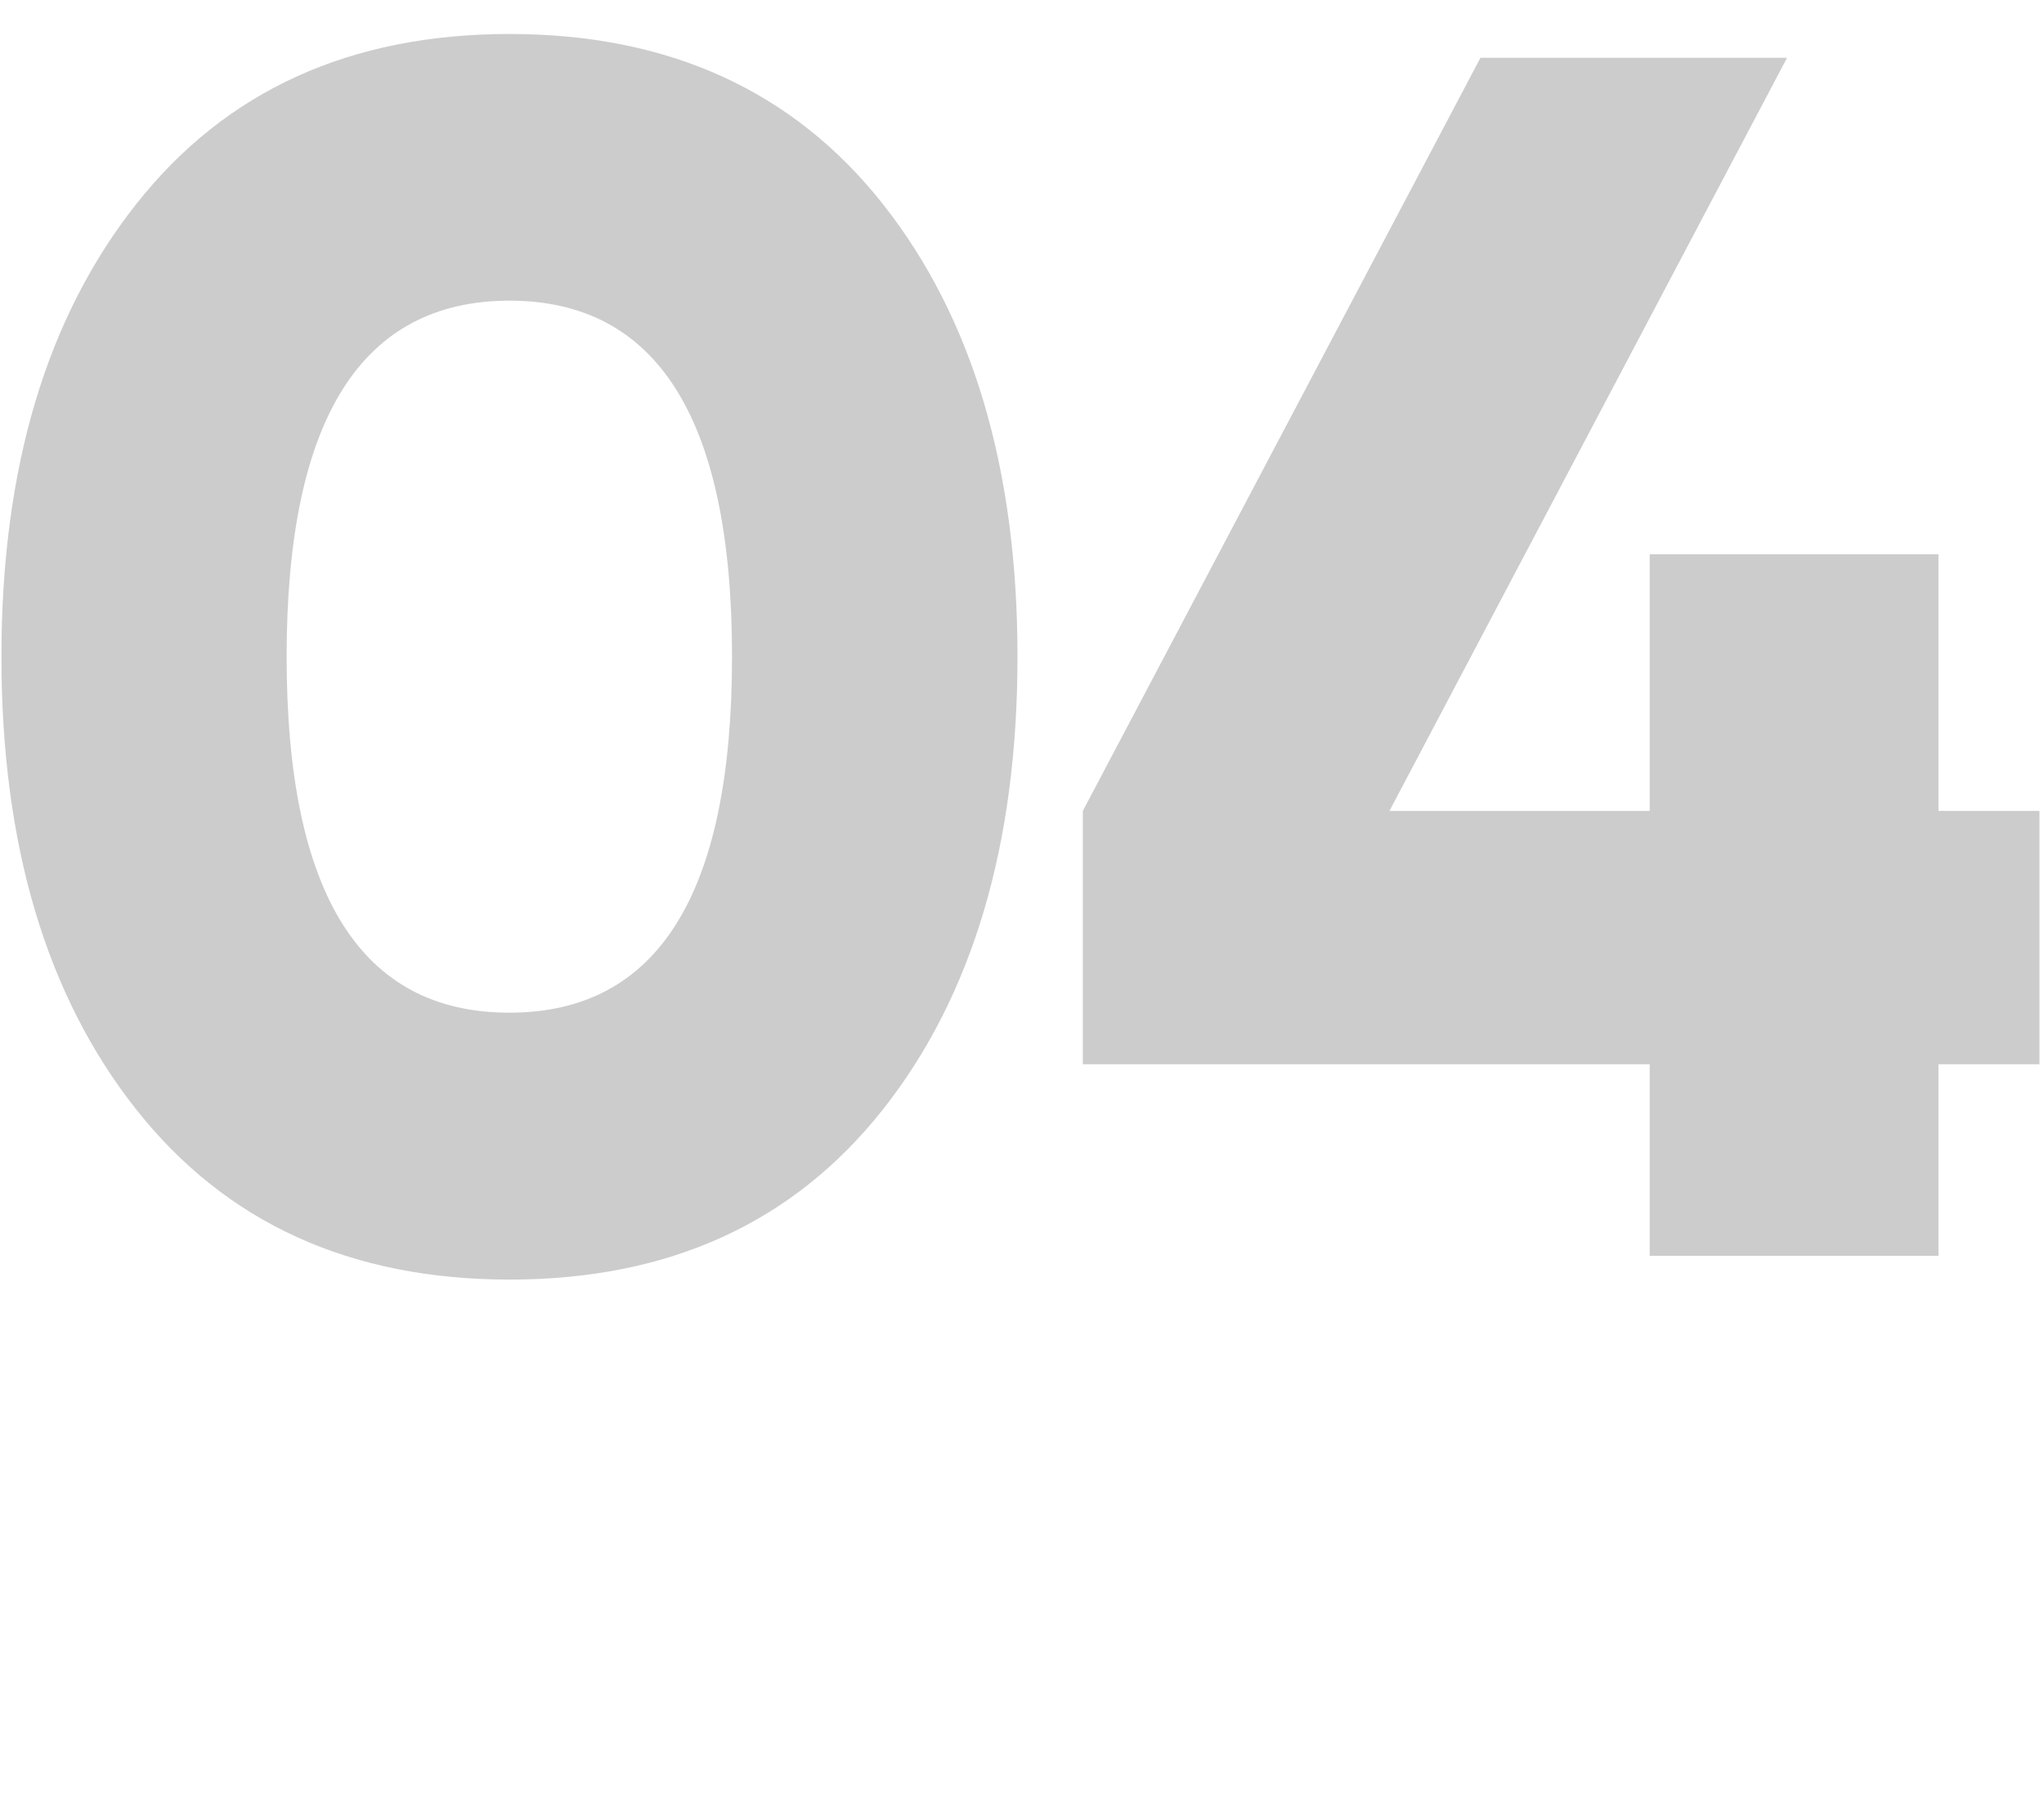 <?xml version="1.0" encoding="UTF-8"?> <!-- Generator: Adobe Illustrator 24.0.3, SVG Export Plug-In . SVG Version: 6.00 Build 0) --> <svg xmlns="http://www.w3.org/2000/svg" xmlns:xlink="http://www.w3.org/1999/xlink" version="1.1" id="Layer_1" x="0px" y="0px" viewBox="0 0 86 76" style="enable-background:new 0 0 86 76;" xml:space="preserve"> <style type="text/css"> .st0{fill:#CCCCCC;} </style> <path class="st0" d="M37.15,46.68c-3.78,4.78-9.01,7.16-15.71,7.16c-6.7,0-11.94-2.39-15.71-7.16C1.95,41.9,0.06,35.55,0.06,27.63 S1.95,13.37,5.73,8.59c3.77-4.78,9.01-7.16,15.71-7.16c6.7,0,11.94,2.39,15.71,7.16c3.77,4.78,5.66,11.12,5.66,19.04 S40.92,41.9,37.15,46.68z M12.06,27.63c0,9.98,3.12,14.98,9.37,14.98c6.25,0,9.37-4.99,9.37-14.98c0-9.98-3.13-14.98-9.37-14.98 C15.19,12.66,12.06,17.65,12.06,27.63z"></path> <path class="st0" d="M85.81,34.12v10.66h-4.25v8.06H69.41v-8.06H45.56V34.12L62.29,2.43h12.9L58.46,34.12h10.95v-10.8h12.15v10.8 H85.81z"></path> </svg> 